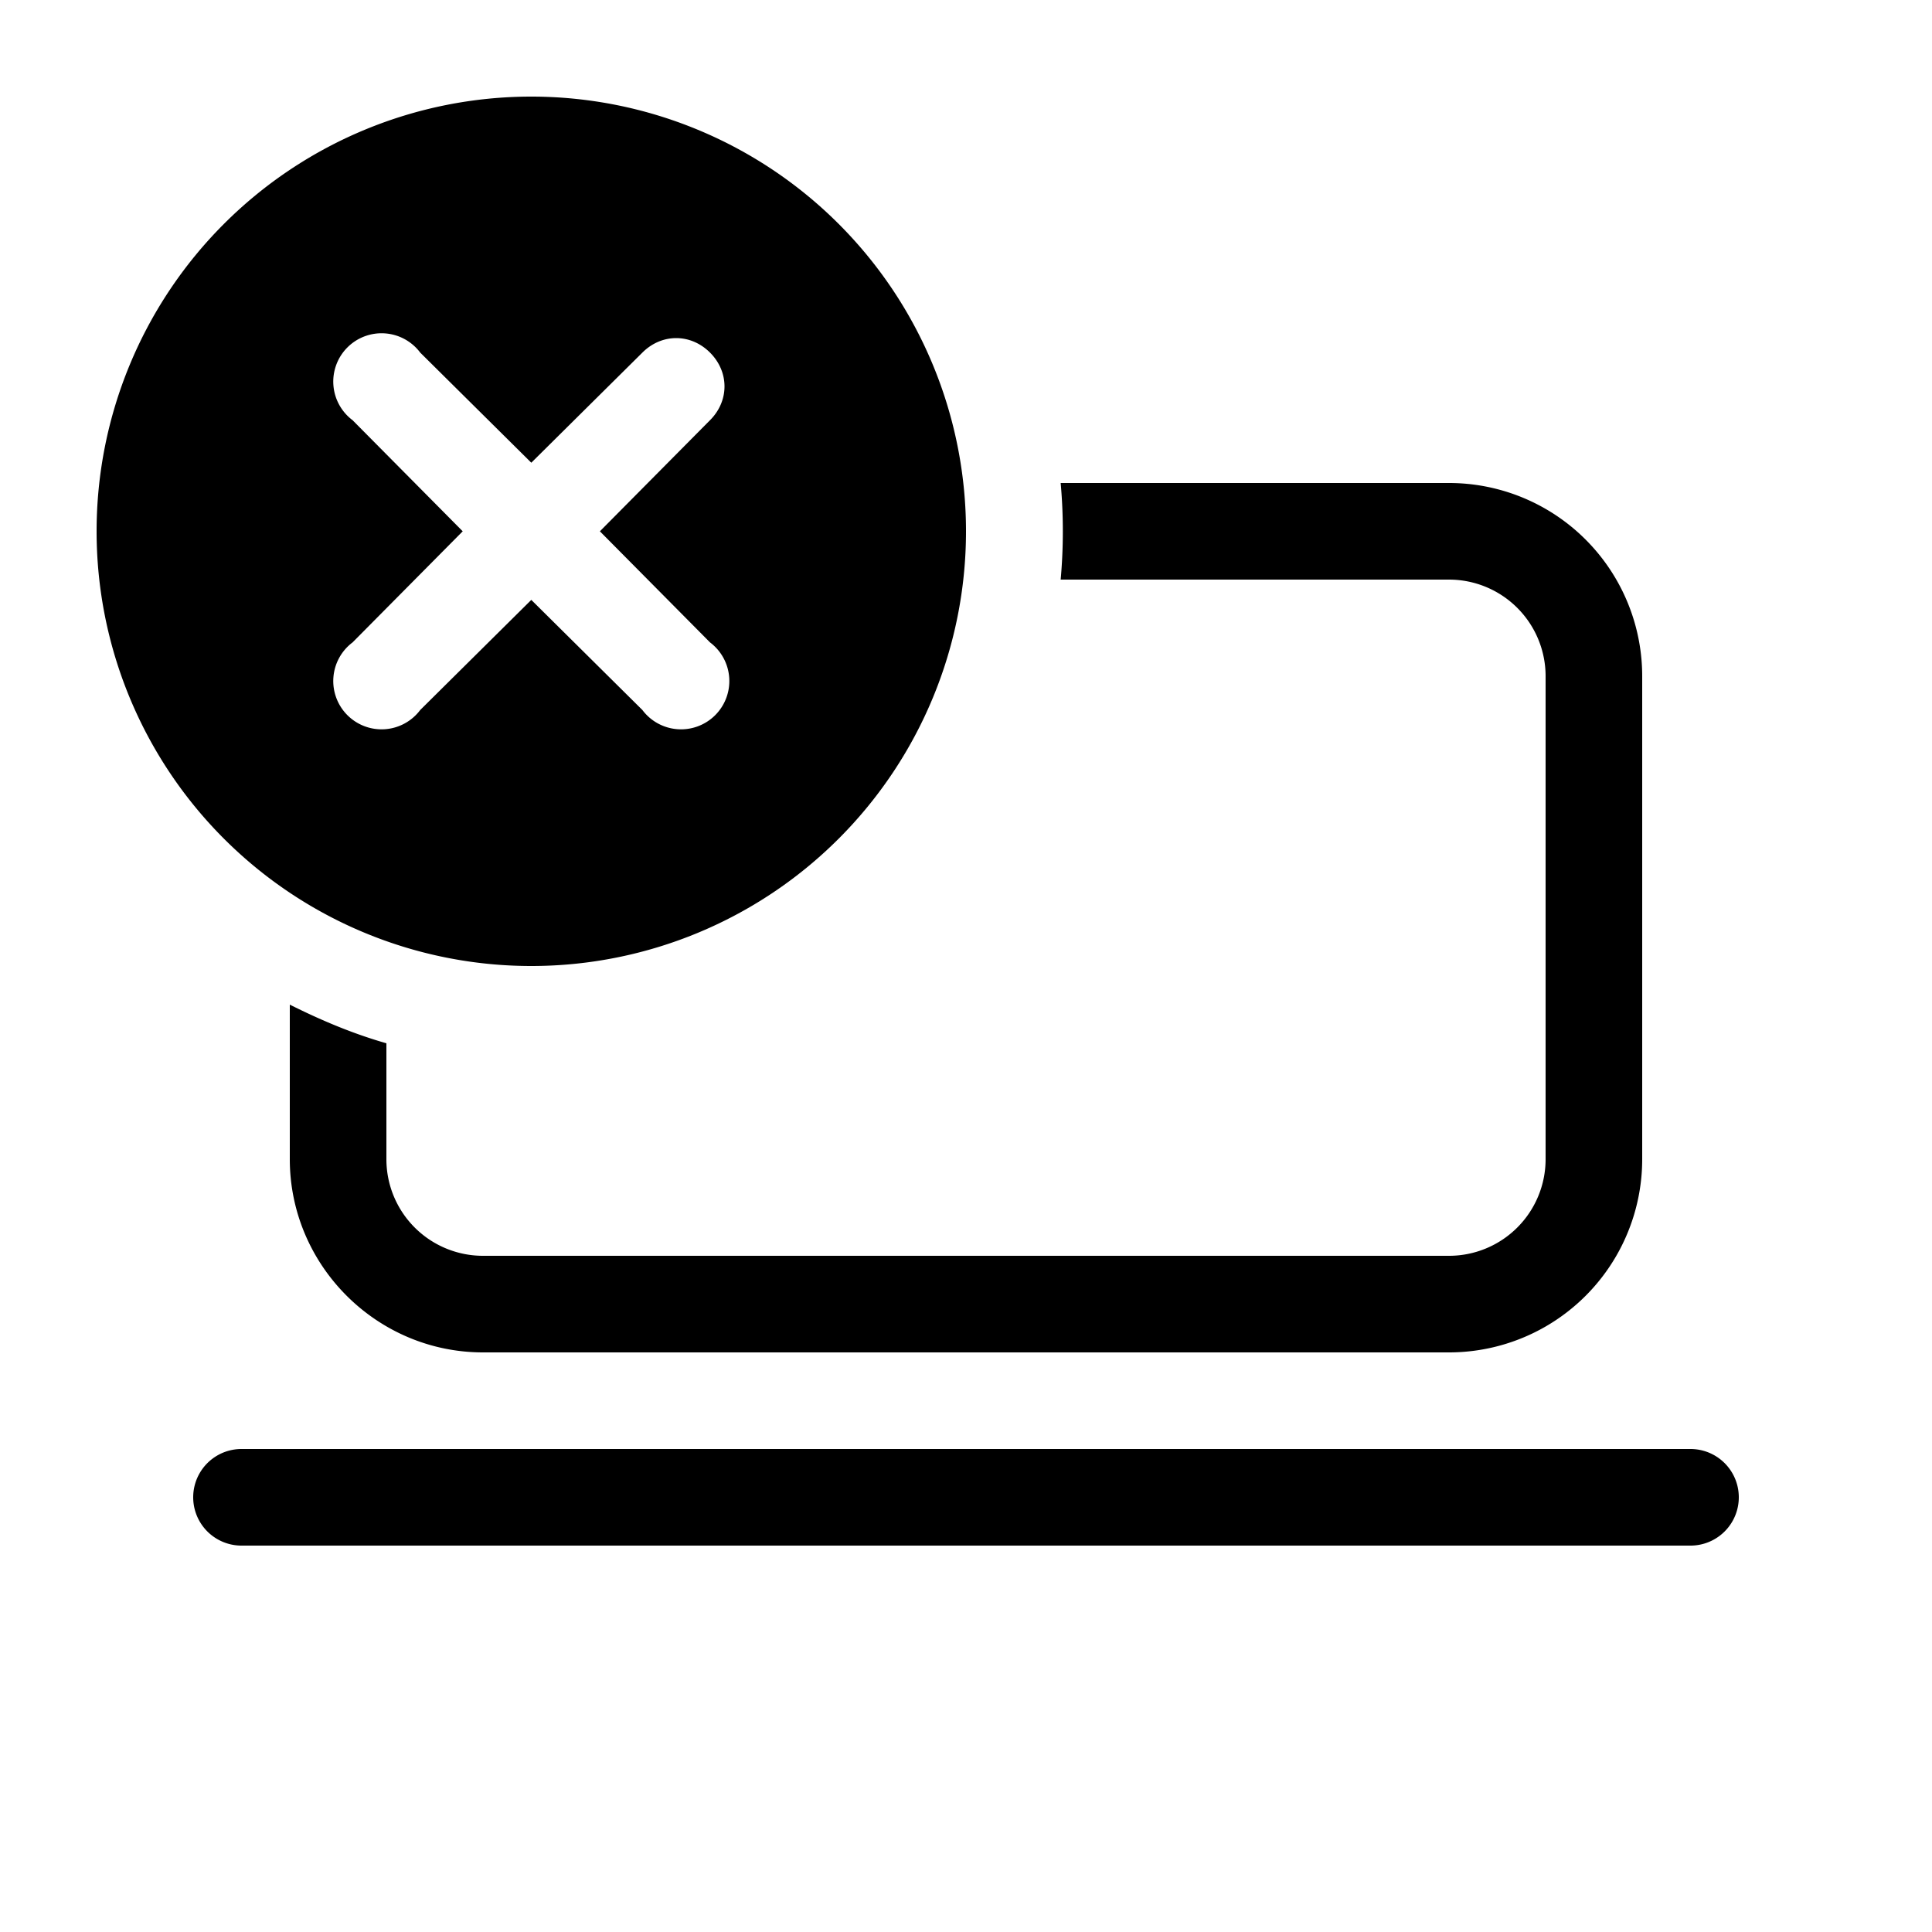 <svg width="20" height="20" viewBox="0 0 20 20" xmlns="http://www.w3.org/2000/svg"><path d="M10.98 6H15a1 1 0 0 1 1 1v5a1 1 0 0 1-1 1H5a1 1 0 0 1-1-1v-1.2c-.35-.1-.68-.24-1-.4V12c0 1.1.9 2 2 2h10a2 2 0 0 0 2-2V7a2 2 0 0 0-2-2h-4.02a5.59 5.59 0 0 1 0 1ZM2.5 15a.5.5 0 0 0 0 1h15a.5.5 0 0 0 0-1h-15Zm3-5a4.5 4.5 0 1 0 0-9 4.5 4.5 0 0 0 0 9Zm1.85-6.35c.2.2.2.5 0 .7L6.21 5.5l1.14 1.15a.5.5 0 1 1-.7.7L5.5 6.21 4.35 7.35a.5.5 0 1 1-.7-.7L4.79 5.5 3.65 4.35a.5.5 0 1 1 .7-.7L5.5 4.79l1.15-1.14c.2-.2.5-.2.7 0Z"/></svg>